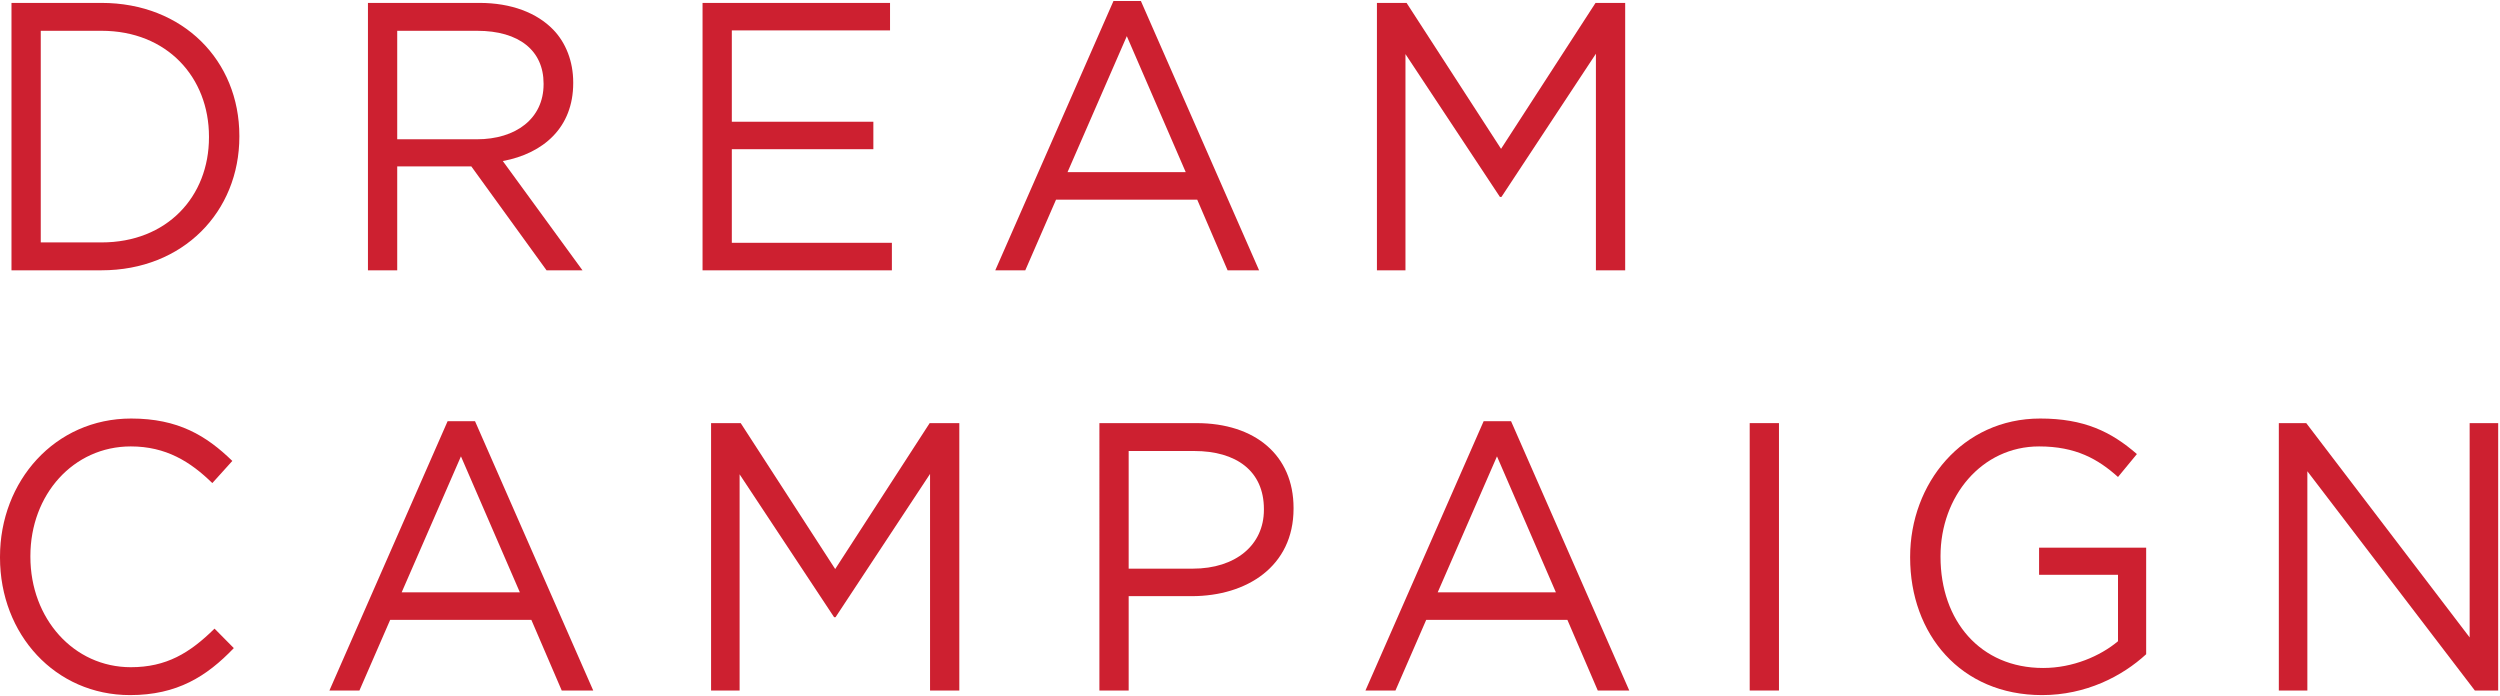 <?xml version="1.0" encoding="utf-8"?>
<!-- Generator: Adobe Illustrator 24.0.0, SVG Export Plug-In . SVG Version: 6.00 Build 0)  -->
<svg version="1.1" id="レイヤー_1" xmlns="http://www.w3.org/2000/svg" xmlns:xlink="http://www.w3.org/1999/xlink" x="0px"
	 y="0px" width="589px" height="164px" viewBox="0 0 589 164" style="enable-background:new 0 0 589 164;" xml:space="preserve">
<style type="text/css">
	.st0{fill:#CD2030;}
</style>
<g>
	<g>
		<g>
			<path class="st0" d="M2.706,0.686h21.213c19.205,0,32.474,13.59,32.474,31.319v0.18c0,17.729-13.269,31.499-32.474,31.499H2.706
				V0.686z M9.603,7.256v49.858h14.316c15.451,0,25.316-10.8,25.316-24.749v-0.18c0-13.949-9.865-24.929-25.316-24.929H9.603z"/>
		</g>
		<g>
			<path class="st0" d="M86.688,0.686h26.276c7.508,0,13.531,2.34,17.372,6.3c2.968,3.06,4.714,7.47,4.714,12.419v0.18
				c0,10.44-6.983,16.559-16.586,18.359l18.769,25.739h-8.468l-17.721-24.479H93.585v24.479h-6.896V0.686z M112.354,32.815
				c9.166,0,15.713-4.86,15.713-12.959v-0.18c0-7.74-5.762-12.419-15.626-12.419H93.585v25.559H112.354z"/>
		</g>
		<g>
			<path class="st0" d="M165.52,0.686h44.172v6.48h-37.275v21.509h33.347v6.48h-33.347v22.049h37.712v6.48H165.52V0.686z"/>
		</g>
		<g>
			<path class="st0" d="M262.334,0.236h6.46l27.847,63.448h-7.42l-7.158-16.649h-33.259l-7.246,16.649h-7.071L262.334,0.236z
				 M279.357,40.555l-13.88-32.039L251.51,40.555H279.357z"/>
		</g>
		<g>
			<path class="st0" d="M324.405,0.686h6.984l22.26,34.379l22.26-34.379h6.984v62.998h-6.896V12.656l-22.26,33.749h-0.349
				l-22.261-33.659v50.938h-6.722V0.686z"/>
		</g>
		<g>
			<path class="st0" d="M0,131.365v-0.18c0-17.819,12.92-32.579,30.903-32.579c11.086,0,17.721,4.05,23.832,9.99l-4.714,5.22
				c-5.15-5.04-10.912-8.64-19.205-8.64c-13.531,0-23.657,11.34-23.657,25.829v0.18c0,14.579,10.214,26.009,23.657,26.009
				c8.38,0,13.88-3.33,19.729-9.09l4.54,4.59c-6.373,6.66-13.356,11.07-24.443,11.07C13.007,163.764,0,149.454,0,131.365z"/>
		</g>
		<g>
			<path class="st0" d="M105.457,99.236h6.46l27.847,63.448h-7.42l-7.158-16.649H91.926l-7.246,16.649h-7.071L105.457,99.236z
				 M122.479,139.555l-13.88-32.039l-13.967,32.039H122.479z"/>
		</g>
		<g>
			<path class="st0" d="M167.527,99.686h6.984l22.26,34.379l22.26-34.379h6.984v62.998h-6.896v-51.028l-22.26,33.749h-0.349
				l-22.26-33.659v50.938h-6.722V99.686z"/>
		</g>
		<g>
			<path class="st0" d="M259.017,99.686h22.872c13.792,0,22.872,7.56,22.872,19.979v0.18c0,13.59-11,20.609-24.006,20.609h-14.84
				v22.229h-6.896V99.686z M281.016,133.975c10.126,0,16.761-5.58,16.761-13.859v-0.18c0-9-6.547-13.679-16.412-13.679h-15.451
				v27.719H281.016z"/>
		</g>
		<g>
			<path class="st0" d="M349.547,99.236h6.459l27.848,63.448h-7.42l-7.158-16.649h-33.259l-7.246,16.649h-7.071L349.547,99.236z
				 M366.569,139.555l-13.88-32.039l-13.967,32.039H366.569z"/>
		</g>
		<g>
			<path class="st0" d="M412.229,99.686h6.896v62.998h-6.896V99.686z"/>
		</g>
		<g>
			<path class="st0" d="M450.028,131.365v-0.18c0-17.279,12.309-32.579,30.641-32.579c10.301,0,16.674,3.06,22.784,8.37l-4.452,5.4
				c-4.714-4.23-9.952-7.2-18.594-7.2c-13.531,0-23.221,11.79-23.221,25.829v0.18c0,15.029,9.341,26.189,24.181,26.189
				c6.983,0,13.443-2.79,17.633-6.3v-15.659h-18.594v-6.39h25.229v25.109c-5.674,5.22-14.229,9.63-24.53,9.63
				C461.9,163.764,450.028,149.364,450.028,131.365z"/>
		</g>
		<g>
			<path class="st0" d="M536.892,99.686h6.46l38.498,50.488V99.686h6.722v62.998h-5.5l-39.458-51.658v51.658h-6.722V99.686z"/>
		</g>
	</g>
</g>
</svg>
